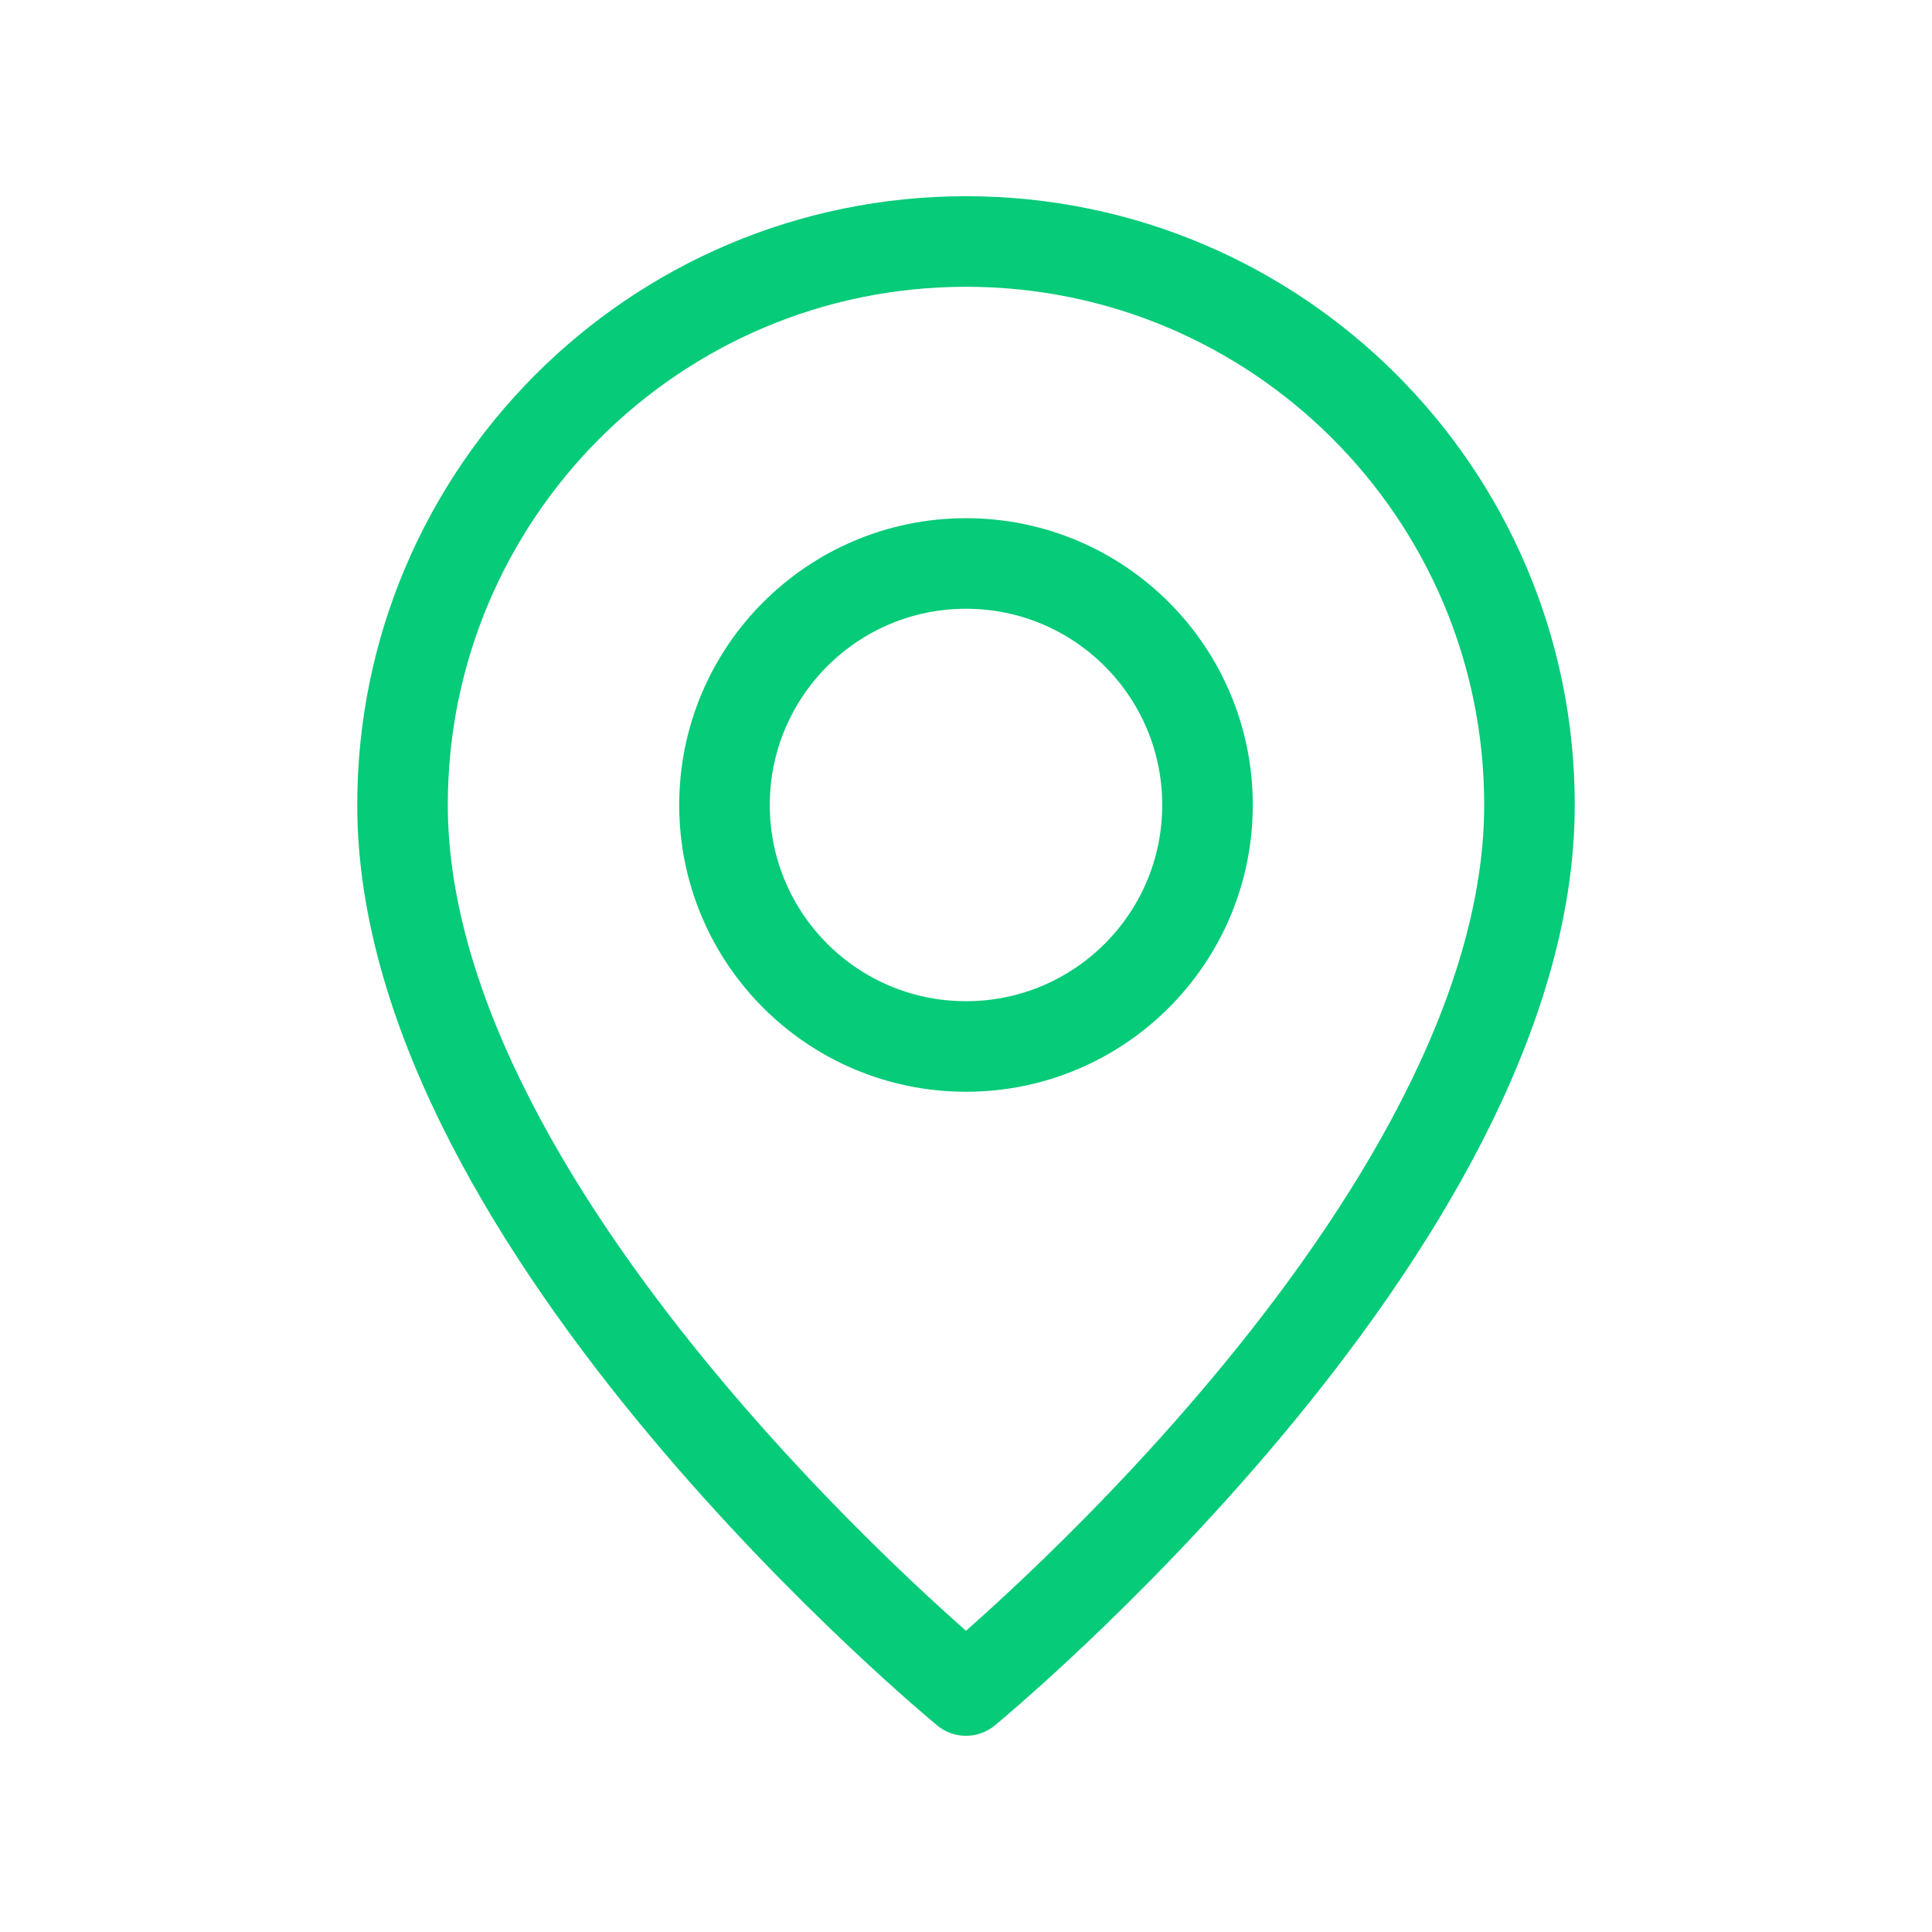 <svg width="32" height="32" viewBox="0 0 32 32" fill="none" xmlns="http://www.w3.org/2000/svg">
<g clip-path="url(#clip0_487_11936)">
<path fill-rule="evenodd" clip-rule="evenodd" d="M16 17.333V17.333C13.791 17.333 12 15.543 12 13.333V13.333C12 11.124 13.791 9.333 16 9.333V9.333C18.209 9.333 20 11.124 20 13.333V13.333C20 15.543 18.209 17.333 16 17.333Z" stroke="#06CB79" stroke-width="1.5" stroke-linecap="round" stroke-linejoin="round"/>
<path fill-rule="evenodd" clip-rule="evenodd" d="M16 28C16 28 6.667 20.333 6.667 13.333C6.667 8.179 10.845 4 16 4C21.154 4 25.333 8.179 25.333 13.333C25.333 20.333 16 28 16 28Z" stroke="#06CB79" stroke-width="1.5" stroke-linecap="round" stroke-linejoin="round"/>
</g>
<defs>
<clipPath id="clip0_487_11936">
<rect width="32" height="32" fill="white"/>
</clipPath>
</defs>
</svg>
